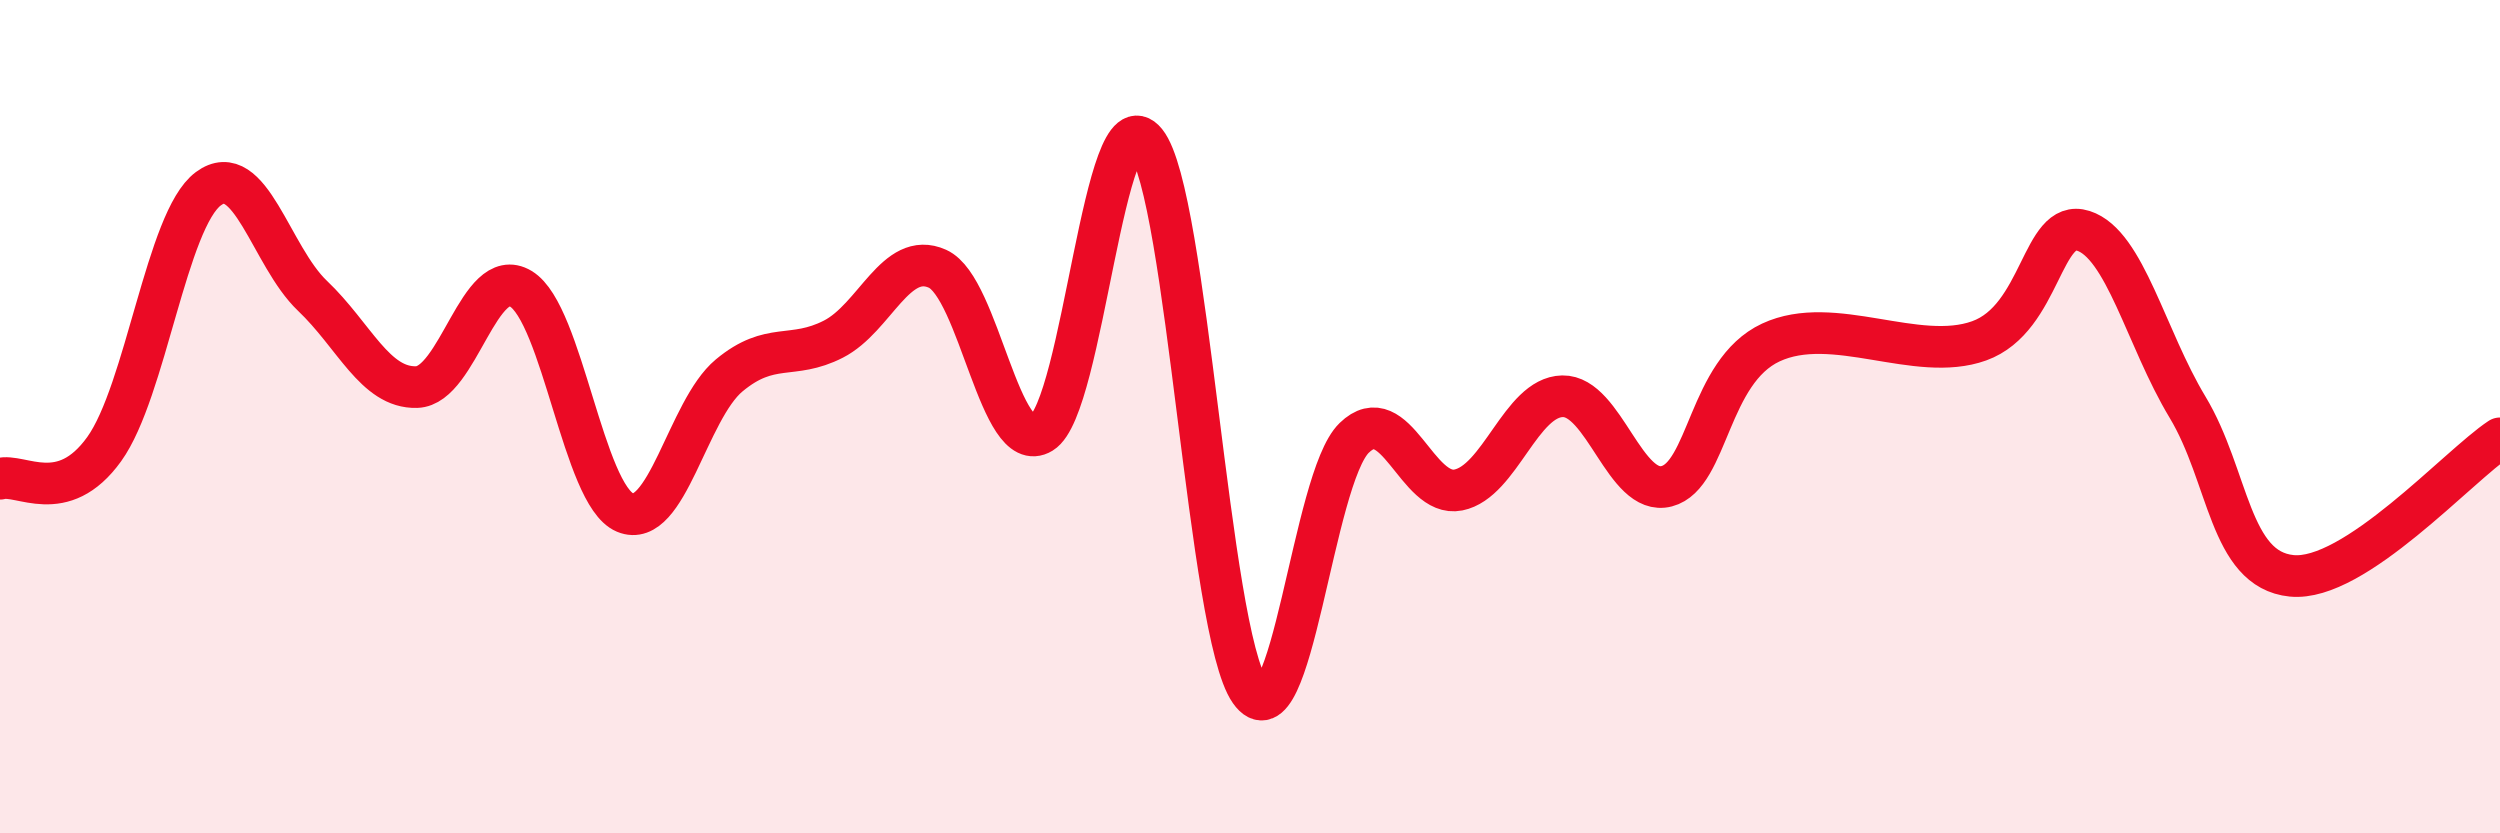 
    <svg width="60" height="20" viewBox="0 0 60 20" xmlns="http://www.w3.org/2000/svg">
      <path
        d="M 0,11.49 C 0.5,11.35 1.5,12.17 2.5,10.78 C 3.5,9.39 4,5.27 5,4.53 C 6,3.79 6.5,6.15 7.5,7.1 C 8.5,8.05 9,9.32 10,9.29 C 11,9.26 11.5,6.33 12.5,6.93 C 13.5,7.53 14,11.88 15,12.3 C 16,12.72 16.5,9.84 17.5,9.01 C 18.5,8.18 19,8.65 20,8.14 C 21,7.63 21.5,6 22.5,6.45 C 23.5,6.9 24,11 25,10.39 C 26,9.78 26.5,2.17 27.5,3.41 C 28.5,4.65 29,15.17 30,16.59 C 31,18.01 31.5,11.48 32.5,10.51 C 33.5,9.54 34,11.96 35,11.76 C 36,11.56 36.5,9.53 37.5,9.51 C 38.5,9.49 39,11.93 40,11.67 C 41,11.41 41,8.92 42.5,8.22 C 44,7.52 46,8.72 47.5,8.18 C 49,7.64 49,5.22 50,5.54 C 51,5.86 51.5,8.11 52.5,9.77 C 53.5,11.43 53.5,13.67 55,13.82 C 56.5,13.97 59,11.18 60,10.52L60 20L0 20Z"
        fill="#EB0A25"
        opacity="0.1"
        stroke-linecap="round"
        stroke-linejoin="round"
      />
      <path
        d="M 0,11.49 C 0.5,11.35 1.5,12.17 2.5,10.78 C 3.5,9.39 4,5.27 5,4.53 C 6,3.79 6.5,6.15 7.5,7.1 C 8.5,8.05 9,9.32 10,9.29 C 11,9.26 11.5,6.33 12.5,6.93 C 13.5,7.53 14,11.88 15,12.3 C 16,12.72 16.5,9.84 17.5,9.01 C 18.5,8.18 19,8.65 20,8.14 C 21,7.63 21.5,6 22.5,6.45 C 23.5,6.9 24,11 25,10.39 C 26,9.78 26.5,2.17 27.5,3.41 C 28.5,4.65 29,15.17 30,16.59 C 31,18.01 31.5,11.48 32.5,10.51 C 33.5,9.54 34,11.96 35,11.76 C 36,11.56 36.5,9.53 37.5,9.51 C 38.5,9.49 39,11.93 40,11.67 C 41,11.41 41,8.92 42.5,8.22 C 44,7.52 46,8.72 47.5,8.18 C 49,7.64 49,5.22 50,5.54 C 51,5.86 51.5,8.11 52.5,9.77 C 53.5,11.43 53.5,13.67 55,13.82 C 56.5,13.97 59,11.18 60,10.52"
        stroke="#EB0A25"
        stroke-width="1"
        fill="none"
        stroke-linecap="round"
        stroke-linejoin="round"
      />
    </svg>
  